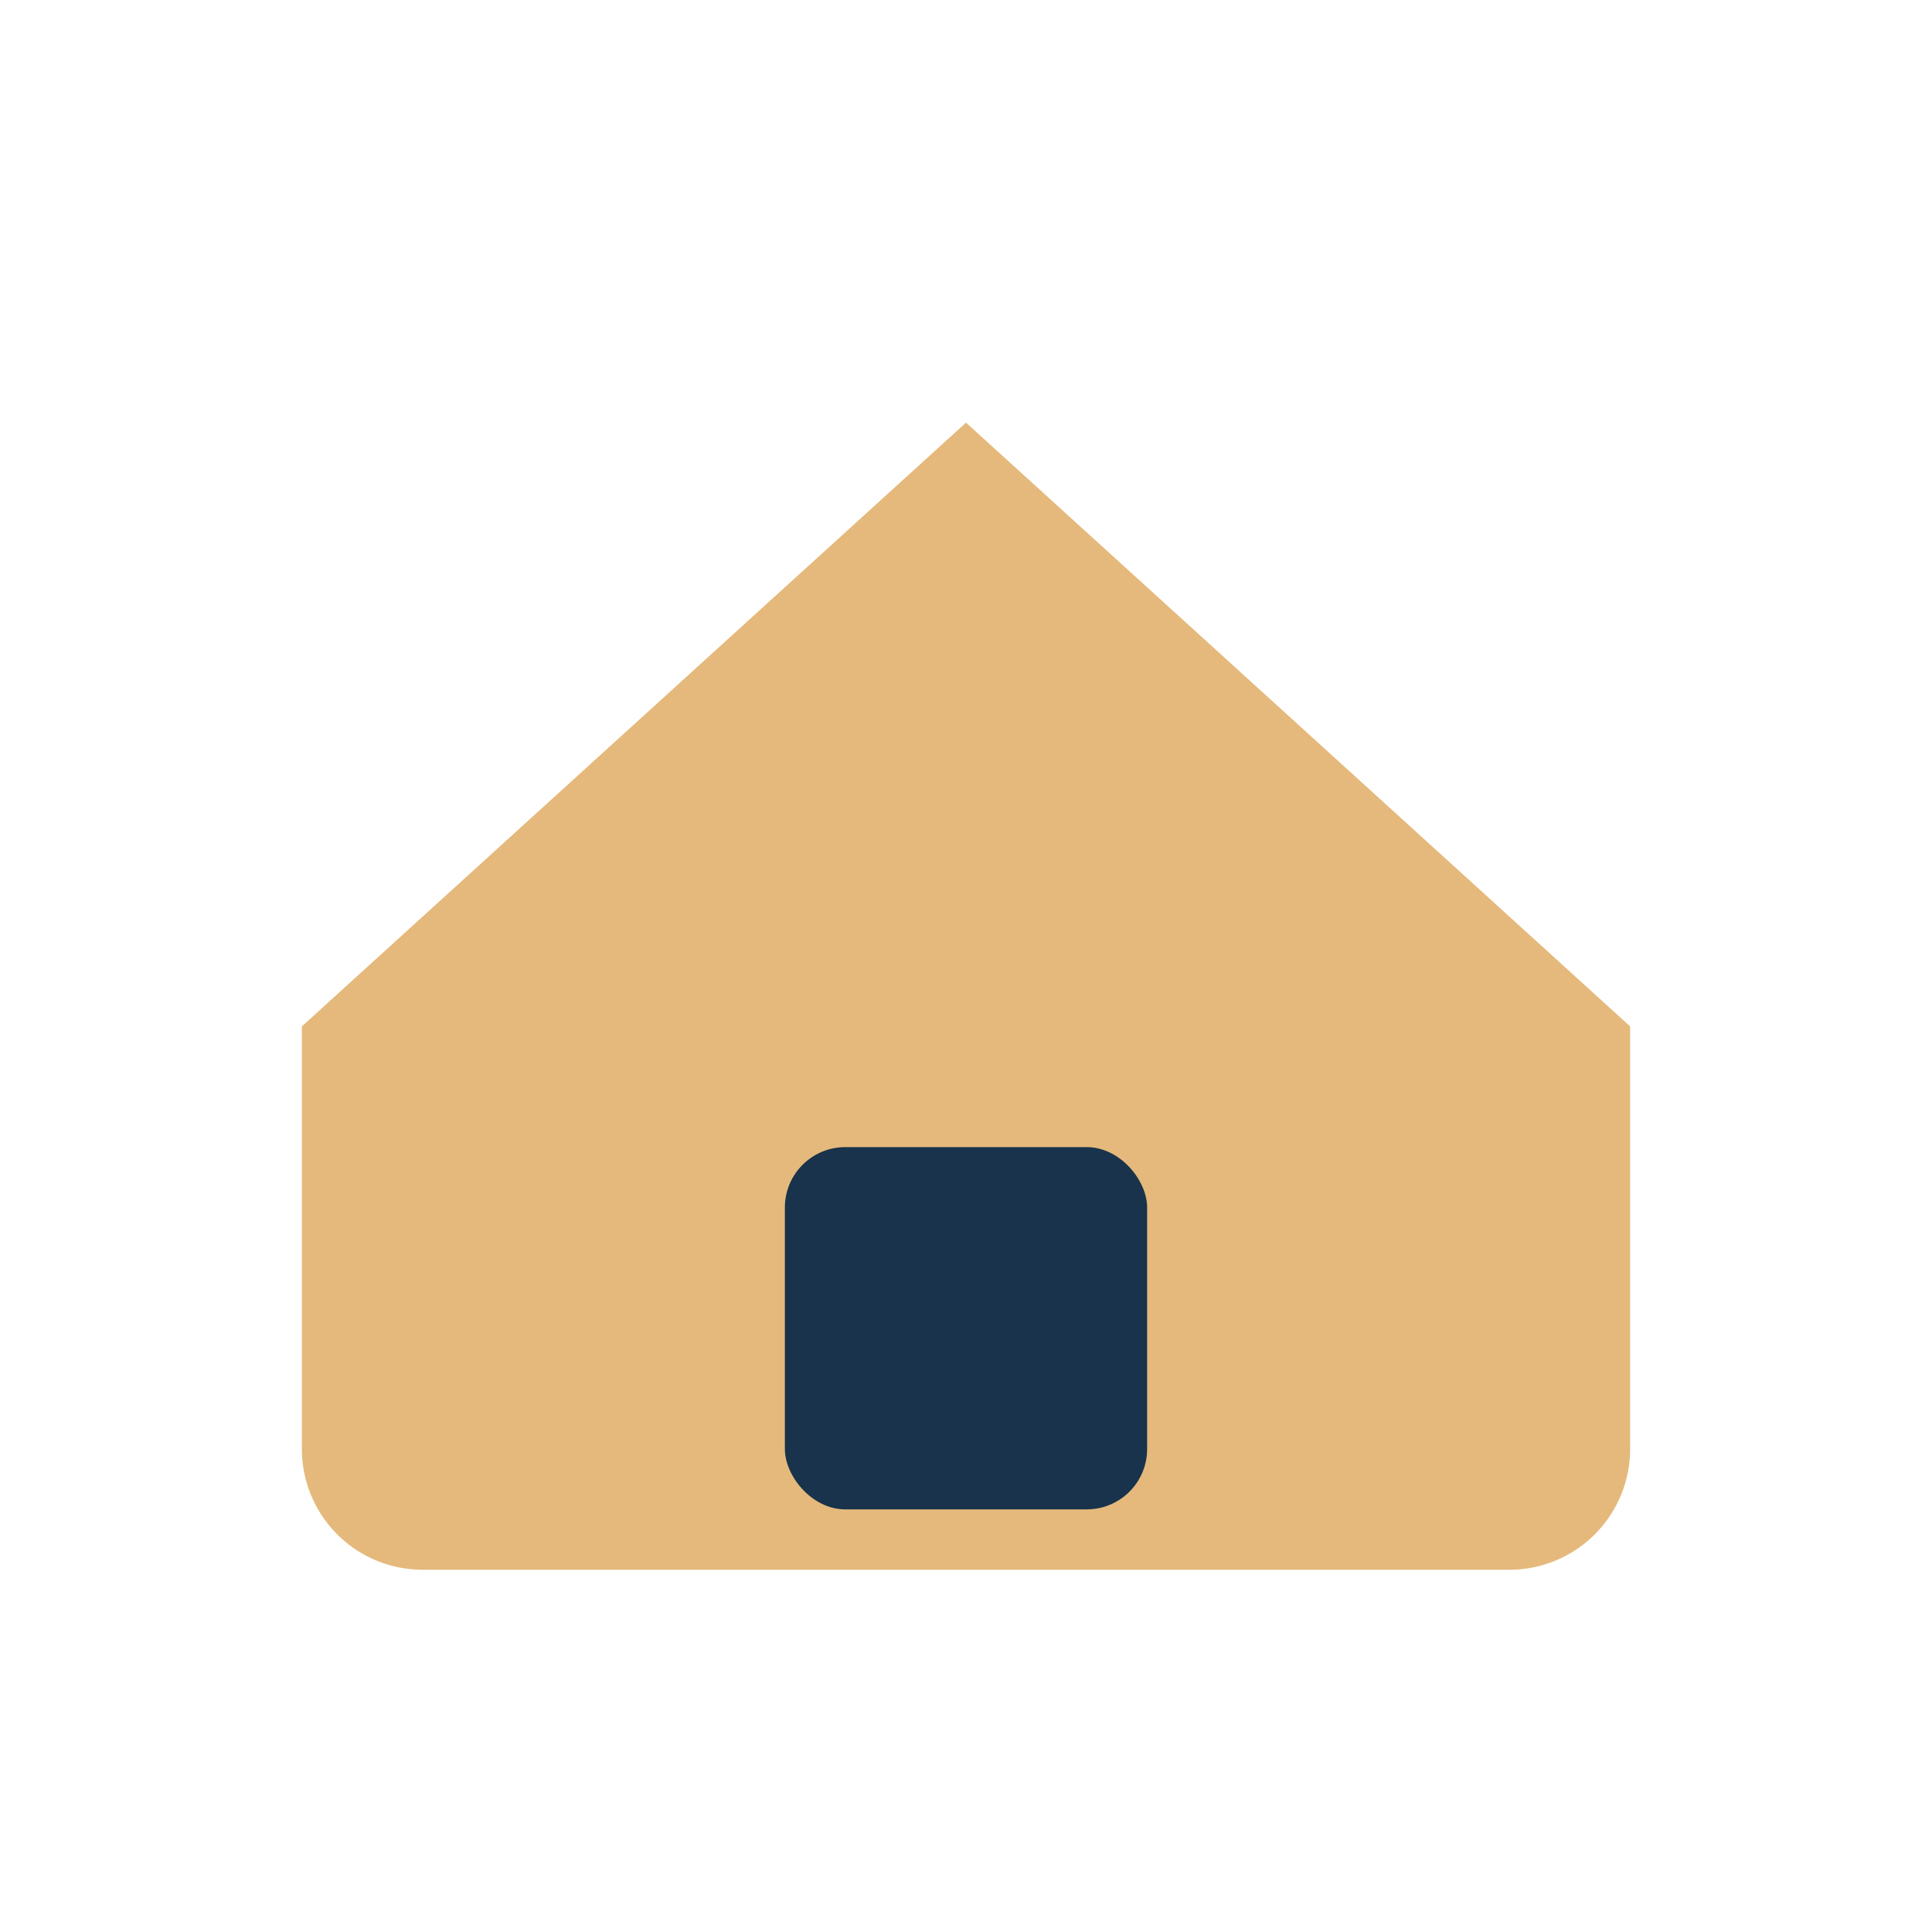 <?xml version="1.0" encoding="UTF-8"?>
<svg xmlns="http://www.w3.org/2000/svg" width="32" height="32" viewBox="0 0 32 32"><path d="M5 17l11-10 11 10v7a2 2 0 0 1-2 2H7a2 2 0 0 1-2-2z" fill="#E5B97B"/><rect x="13" y="19" width="6" height="6" rx="1" fill="#18334B"/></svg>